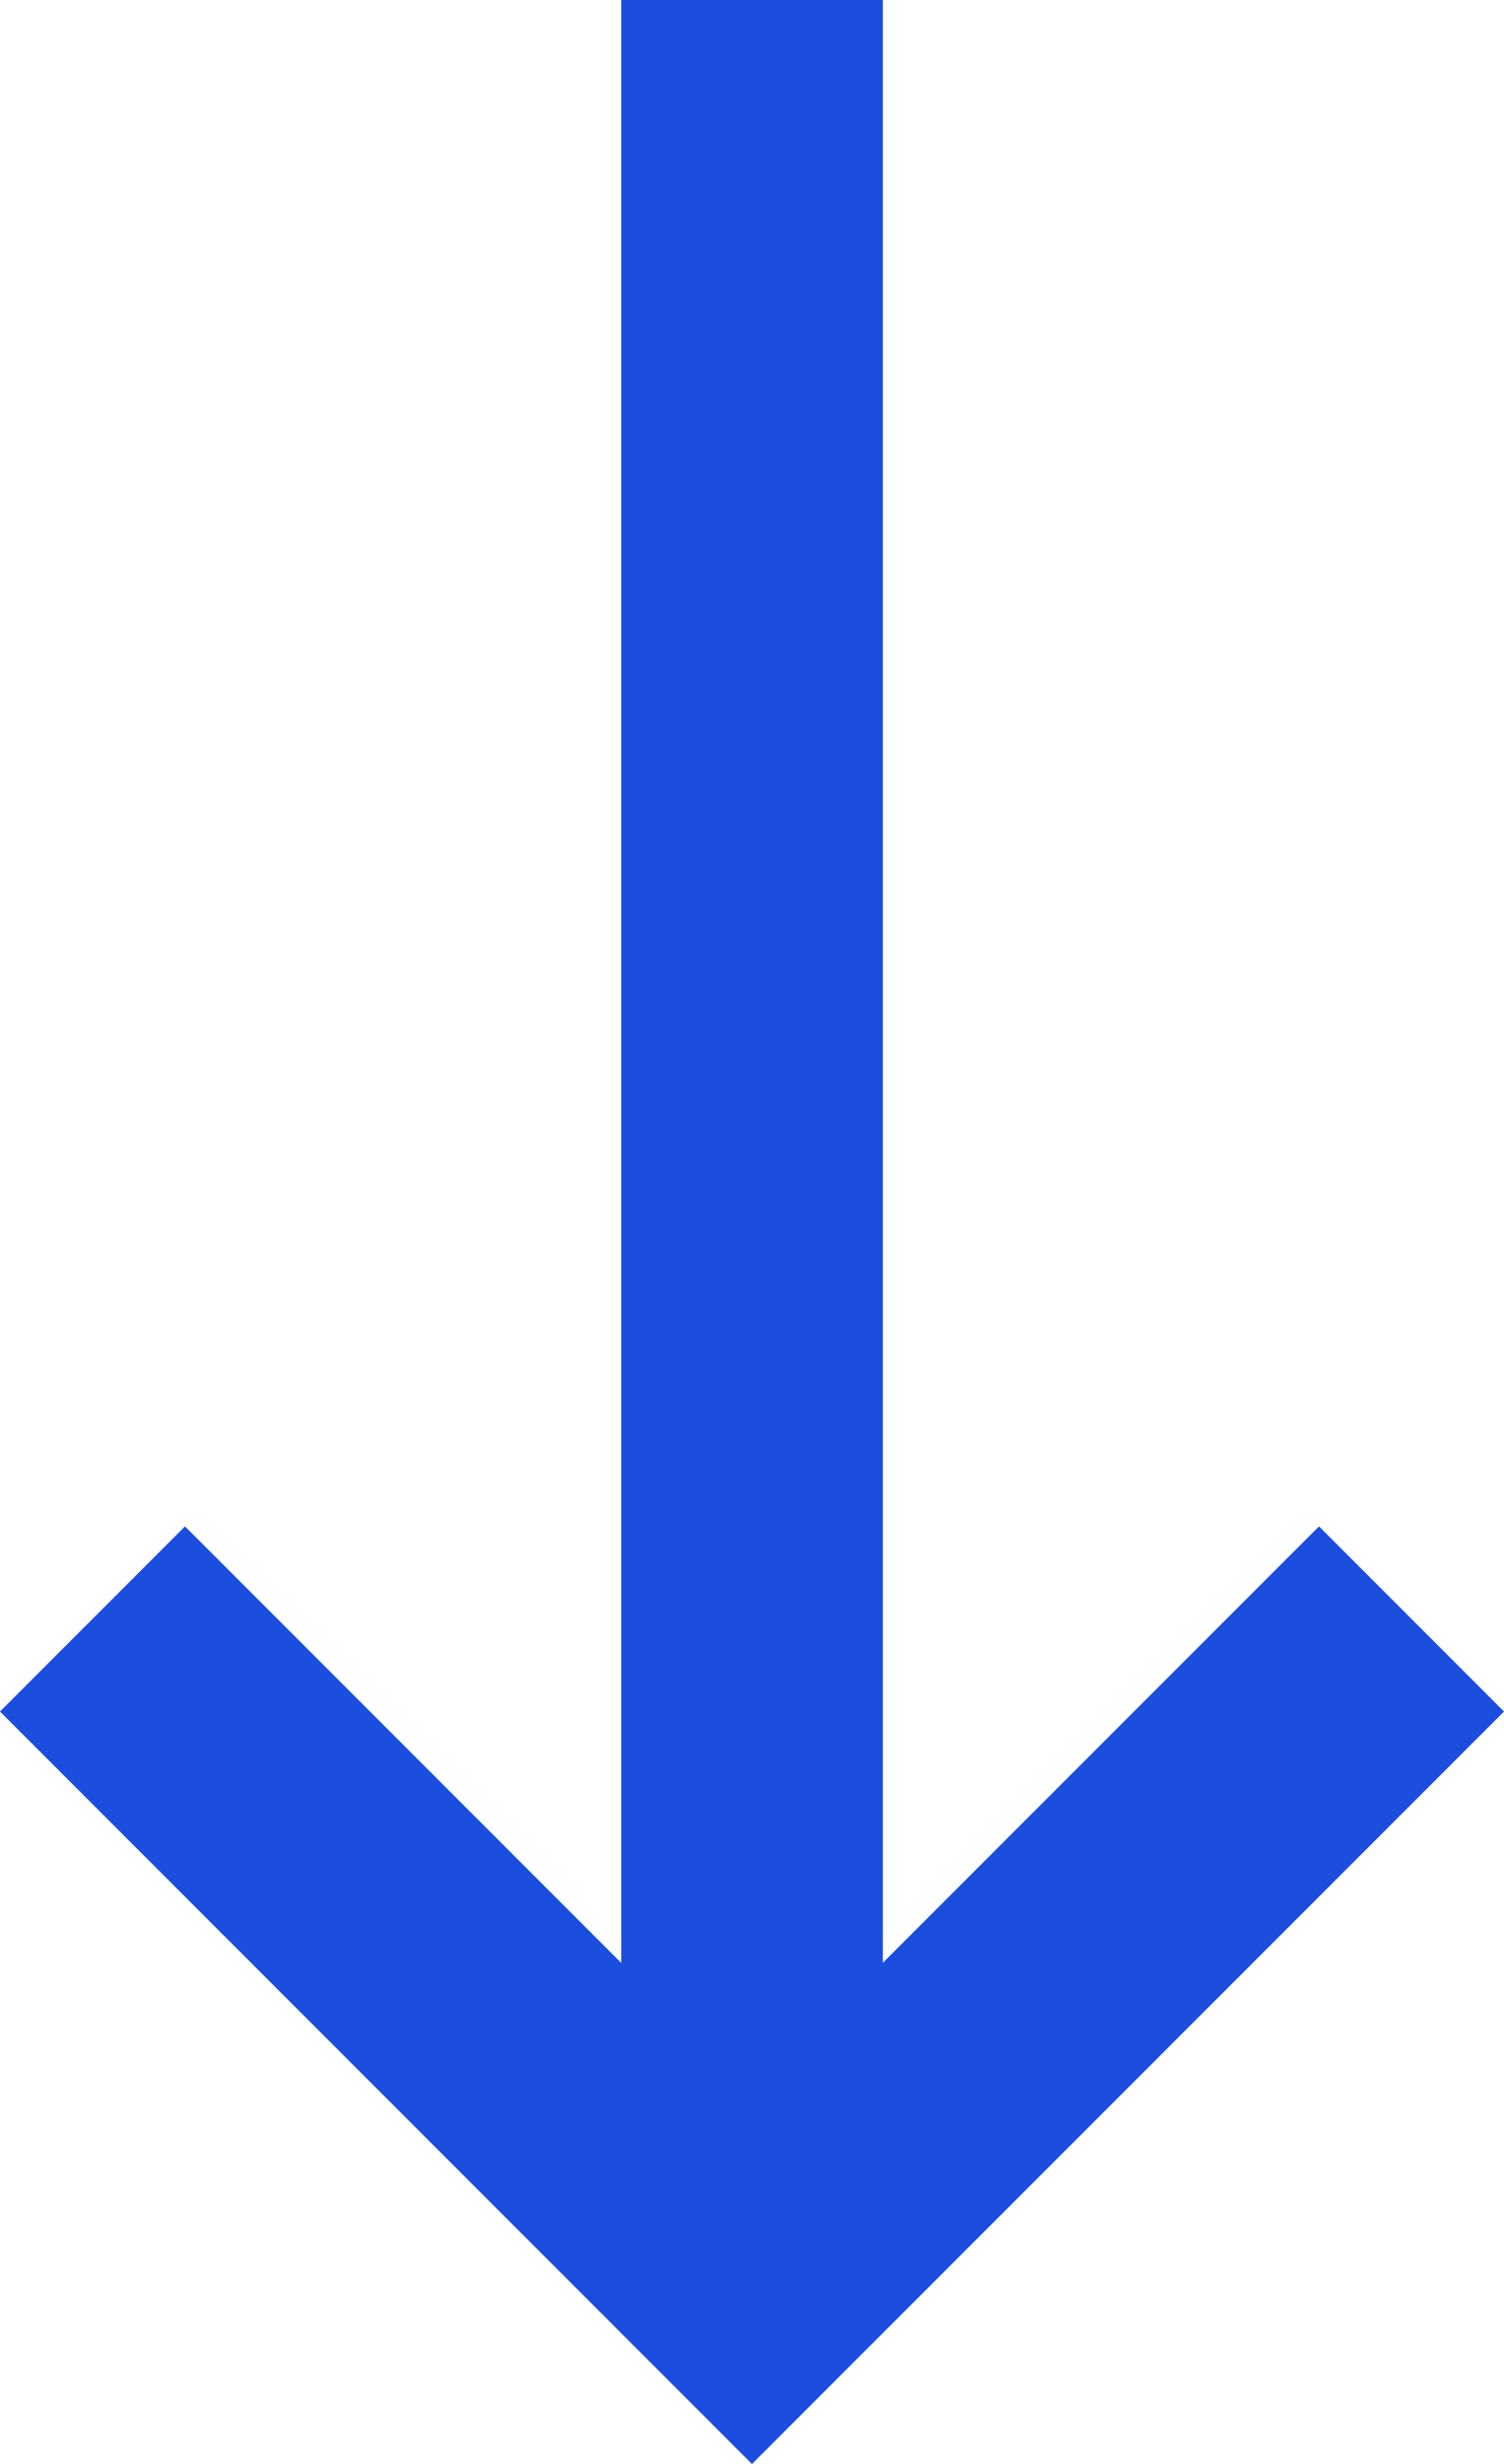 <svg xmlns="http://www.w3.org/2000/svg" width="22.993" height="37.644" viewBox="0 0 22.993 37.644">
    <g data-name="Group 9">
        <path data-name="Path 11" d="m505.388 77.46 10.082 10.082 10.083-10.082" transform="translate(-503.974 -52.726)" style="fill:none;stroke:#1b4ede;stroke-width:4px"/>
        <path data-name="Path 12" d="M85.286 831.746V796.93" style="fill:none;stroke:#1b4ede;stroke-width:4px" transform="translate(-73.789 -796.93)"/>
    </g>
</svg>
